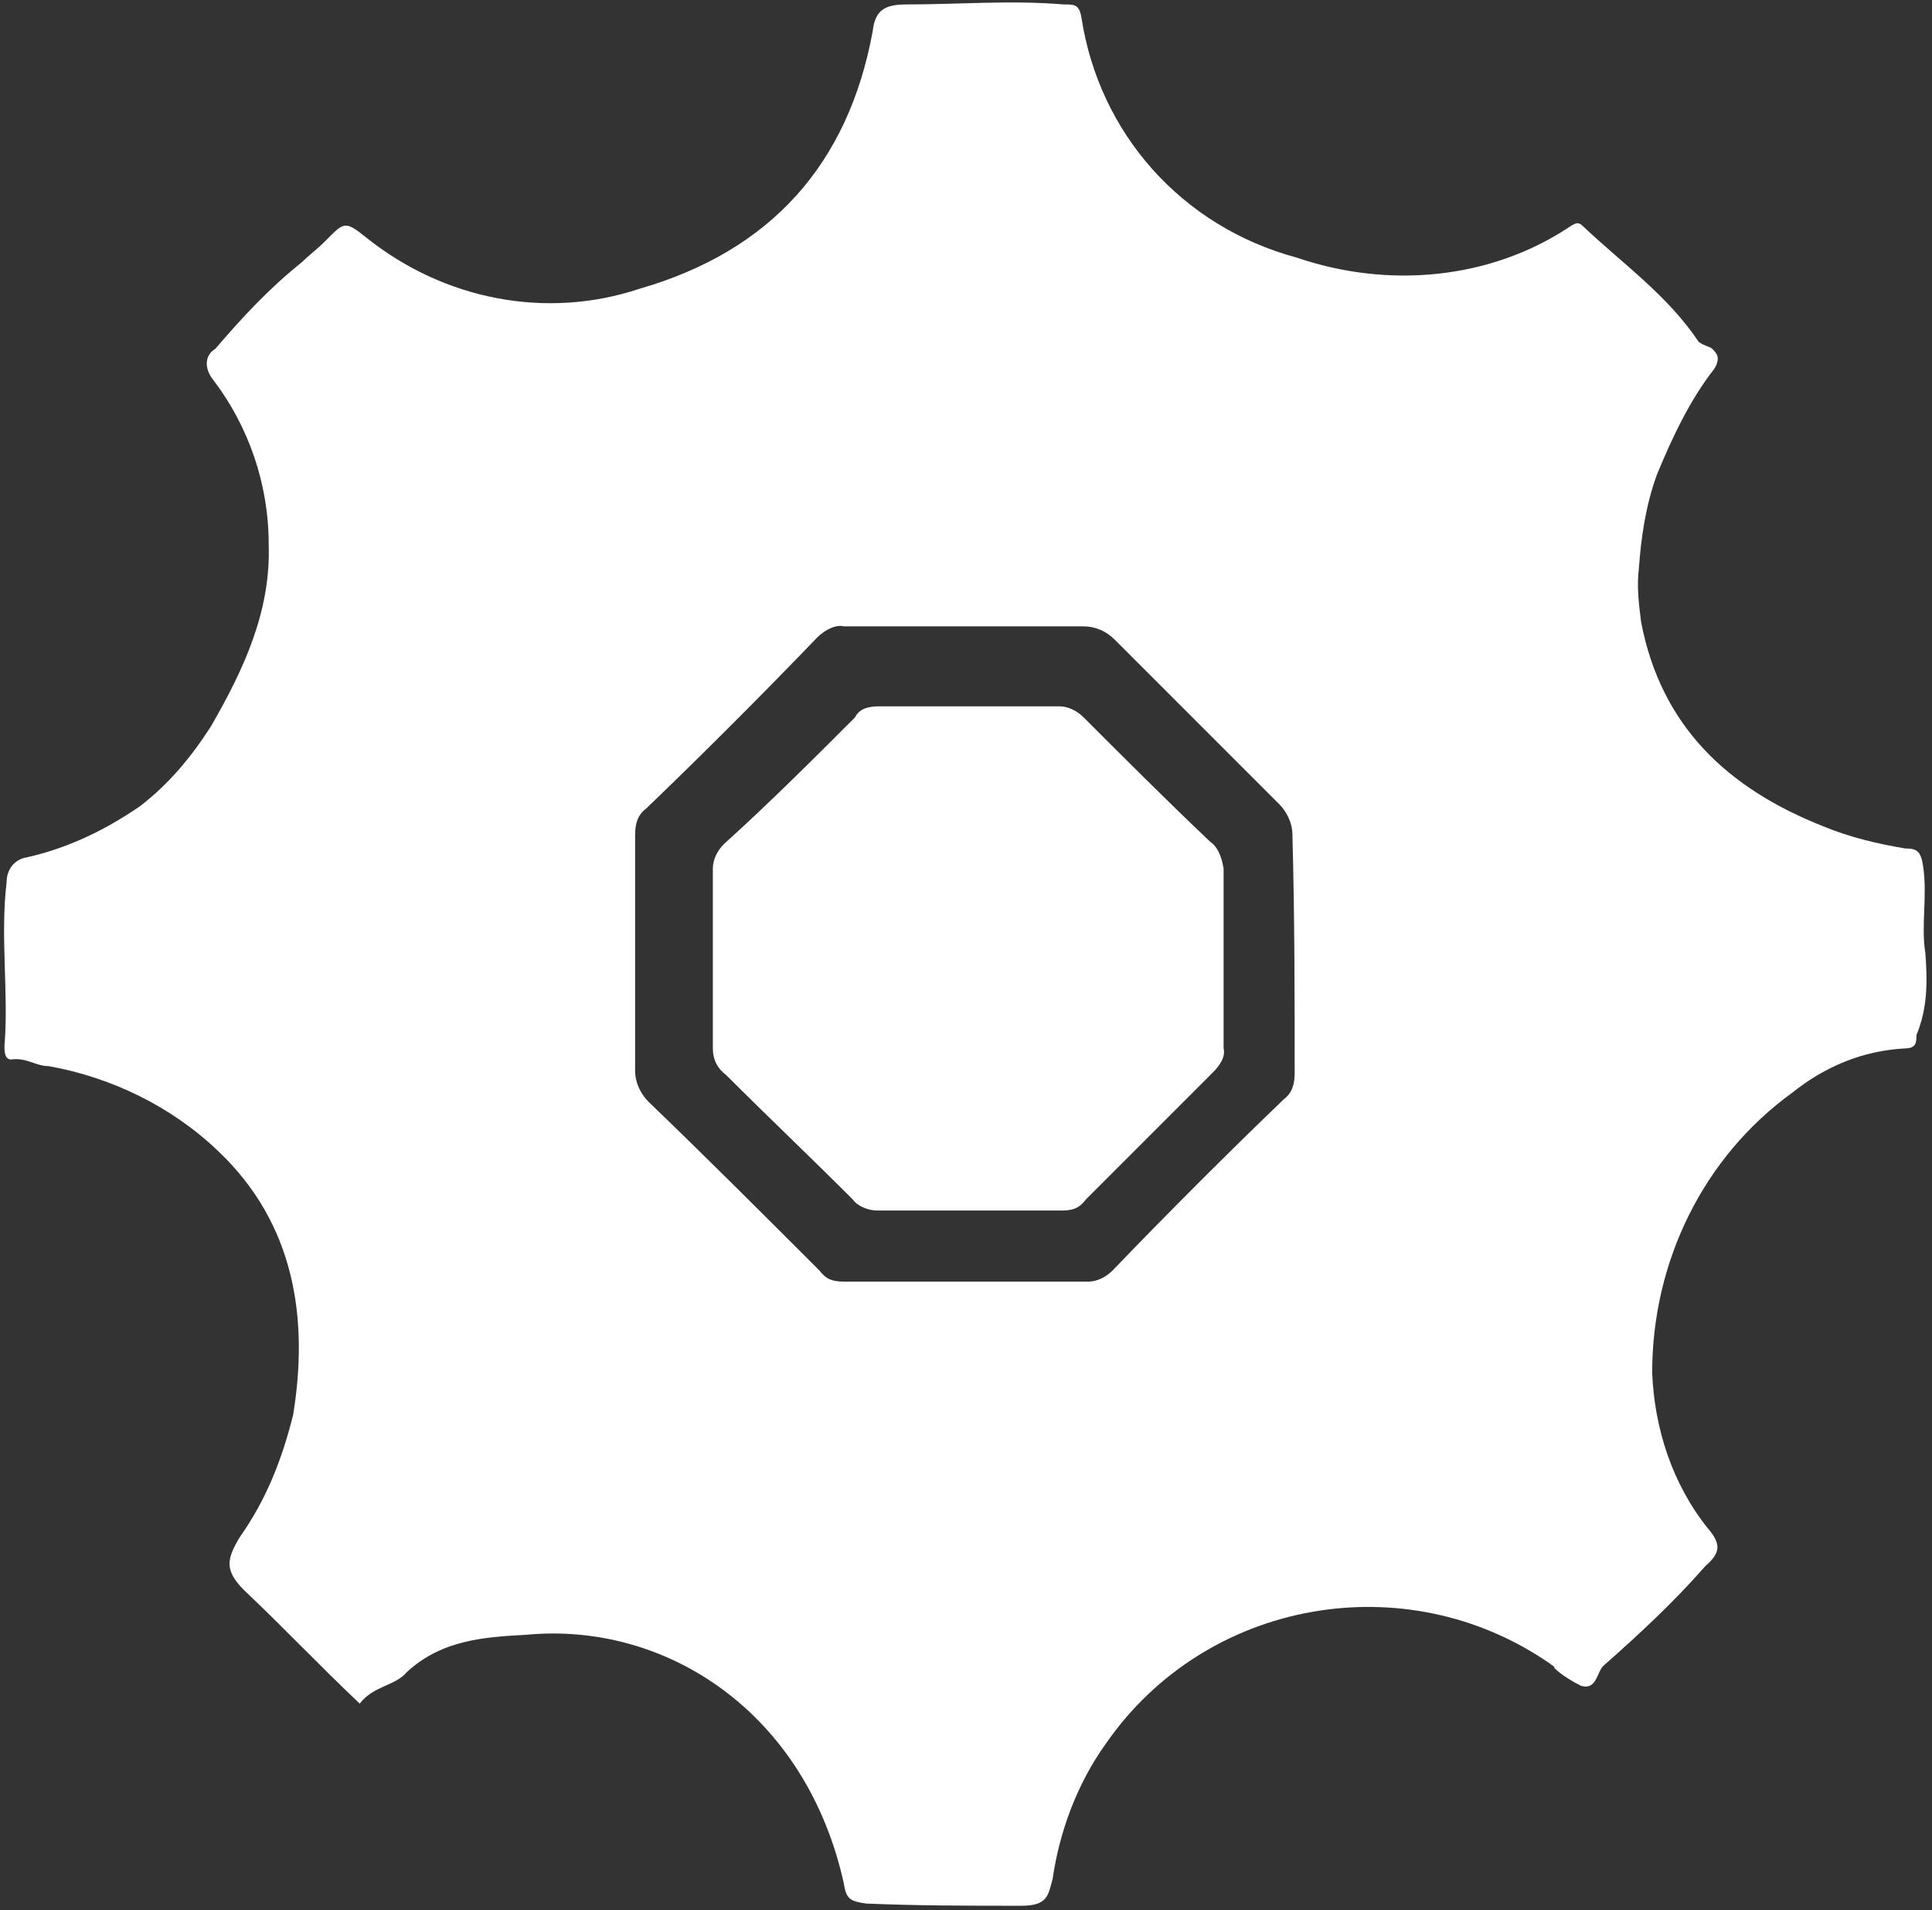 <?xml version="1.0" encoding="utf-8"?>
<!-- Generator: Adobe Illustrator 27.3.1, SVG Export Plug-In . SVG Version: 6.00 Build 0)  -->
<svg version="1.1" id="Layer_1" xmlns="http://www.w3.org/2000/svg" xmlns:xlink="http://www.w3.org/1999/xlink" x="0px" y="0px"
	 viewBox="0 0 87 86" style="enable-background:new 0 0 87 86;" width="87" height="86" xml:space="preserve">
<rect x="0" y="0" width="87" height="86" fill="#333333" stroke="none"/>
<style type="text/css">
	.st0{fill:#FFFFFF;}
</style>
<path id="Path_1003" class="st0" d="M86.7,42.9c-0.2-1.2,0.1-2.6-0.1-3.9c-0.1-0.7-0.3-0.8-0.8-0.8c-1.2-0.2-2.5-0.5-3.7-1
	c-4.3-1.7-7.3-4.5-8.2-9.2c-0.1-0.8-0.2-1.6-0.1-2.4c0.1-1.4,0.3-2.8,0.8-4.2c0.7-1.7,1.5-3.4,2.6-4.8c0.3-0.5,0.1-0.7-0.1-0.9
	c-0.1-0.1-0.3-0.1-0.6-0.3c-1.4-2.1-3.4-3.5-5.2-5.2c-0.2-0.2-0.3-0.2-0.6,0c-3.6,2.4-8.2,2.8-12.3,1.4c-5.2-1.4-8.9-5.6-9.7-10.8
	c-0.1-0.6-0.3-0.6-0.8-0.6c-2.4-0.2-4.7,0-7.1,0c-1,0-1.4,0.3-1.5,1.2c-1.1,6-4.6,9.9-10.5,11.6c-4.2,1.4-8.8,0.5-12.3-2.3
	c-1-0.8-1-0.7-1.9,0.2c-0.3,0.3-0.7,0.6-1,0.9c-1.5,1.2-2.7,2.5-3.9,3.9c-0.5,0.3-0.5,0.9-0.1,1.4l0,0c1.6,2.1,2.5,4.7,2.5,7.4
	c0.1,3-1.1,5.6-2.6,8.2c-0.9,1.4-1.9,2.6-3.2,3.6c-1.6,1.1-3.3,1.9-5.1,2.3c-0.6,0.1-0.9,0.6-0.9,1.1c-0.3,2.5,0.1,5-0.1,7.4
	c0,0.2,0,0.6,0.3,0.6c0.7-0.1,1.1,0.3,1.7,0.3c2.8,0.5,5.5,1.8,7.6,3.8c3.5,3.3,4.1,7.6,3.4,11.9c-0.5,2-1.2,3.8-2.4,5.5
	c-0.6,1-0.7,1.5,0.2,2.4c1.8,1.7,3.4,3.4,5.2,5.1c0.6-0.8,1.6-0.8,2.1-1.4c1.6-1.5,3.6-1.6,5.4-1.7c6.3-0.6,12.6,3.5,14.3,11.2
	c0.1,0.7,0.3,0.8,1,0.9c2.4,0.1,4.6,0.1,7,0.1c1.2,0,1.2-0.5,1.4-1.2c0.3-2.1,1.1-4.3,2.4-6.1c4.5-6.5,13.5-8.1,20-3.6
	c0.1,0.1,0.2,0.1,0.2,0.2c0.3,0.3,0.8,0.6,1.2,0.8c0.7,0.2,0.7-0.6,1-0.9c1.7-1.5,3.2-2.9,4.6-4.5c0.7-0.6,0.7-1,0.1-1.7
	c-1.6-2-2.4-4.5-2.5-7c0-5,2.3-9.7,6.3-12.6c1.5-1.2,3.2-1.9,5.1-2c0.5,0,0.5-0.3,0.5-0.6C86.8,45.4,86.8,44.2,86.7,42.9 M58.3,48.3
	c0,0.5-0.1,0.9-0.5,1.2c-2.6,2.5-5.2,5.1-7.7,7.7c-0.3,0.3-0.7,0.5-1.1,0.5c-1.8,0-3.6,0-5.5,0c-1.8,0-3.7,0-5.5,0
	c-0.5,0-0.8-0.1-1.1-0.5c-2.5-2.5-5.1-5.1-7.7-7.6c-0.3-0.3-0.6-0.8-0.6-1.4c0-3.5,0-7,0-10.6c0-0.5,0.1-0.9,0.5-1.2
	c2.6-2.5,5.2-5.1,7.7-7.7c0.3-0.3,0.8-0.6,1.2-0.5c3.6,0,7.2,0,10.8,0c0.5,0,1,0.2,1.4,0.6c2.5,2.5,5,5,7.4,7.4
	c0.3,0.3,0.6,0.8,0.6,1.4C58.3,41.4,58.3,44.9,58.3,48.3"/>
<path id="Path_1004" class="st0" d="M54.5,37.9c-1.9-1.8-3.8-3.7-5.7-5.6c-0.3-0.3-0.7-0.5-1.1-0.5c-2.7,0-5.4,0-8.1,0
	c-0.5,0-0.9,0.1-1.1,0.5c-1.9,1.9-3.8,3.8-5.9,5.7c-0.3,0.3-0.5,0.7-0.5,1.1c0,2.7,0,5.4,0,8.1c0,0.5,0.2,0.9,0.6,1.2
	c1.9,1.9,3.8,3.7,5.7,5.6c0.2,0.3,0.7,0.5,1.1,0.5c2.8,0,5.5,0,8.3,0c0.5,0,0.8-0.1,1.1-0.5c1.9-1.9,3.8-3.8,5.7-5.7
	c0.3-0.3,0.6-0.7,0.5-1.1c0-1.4,0-2.8,0-4.2c0-1.4,0-2.6,0-3.9C55,38.5,54.8,38.1,54.5,37.9"/>
</svg>
